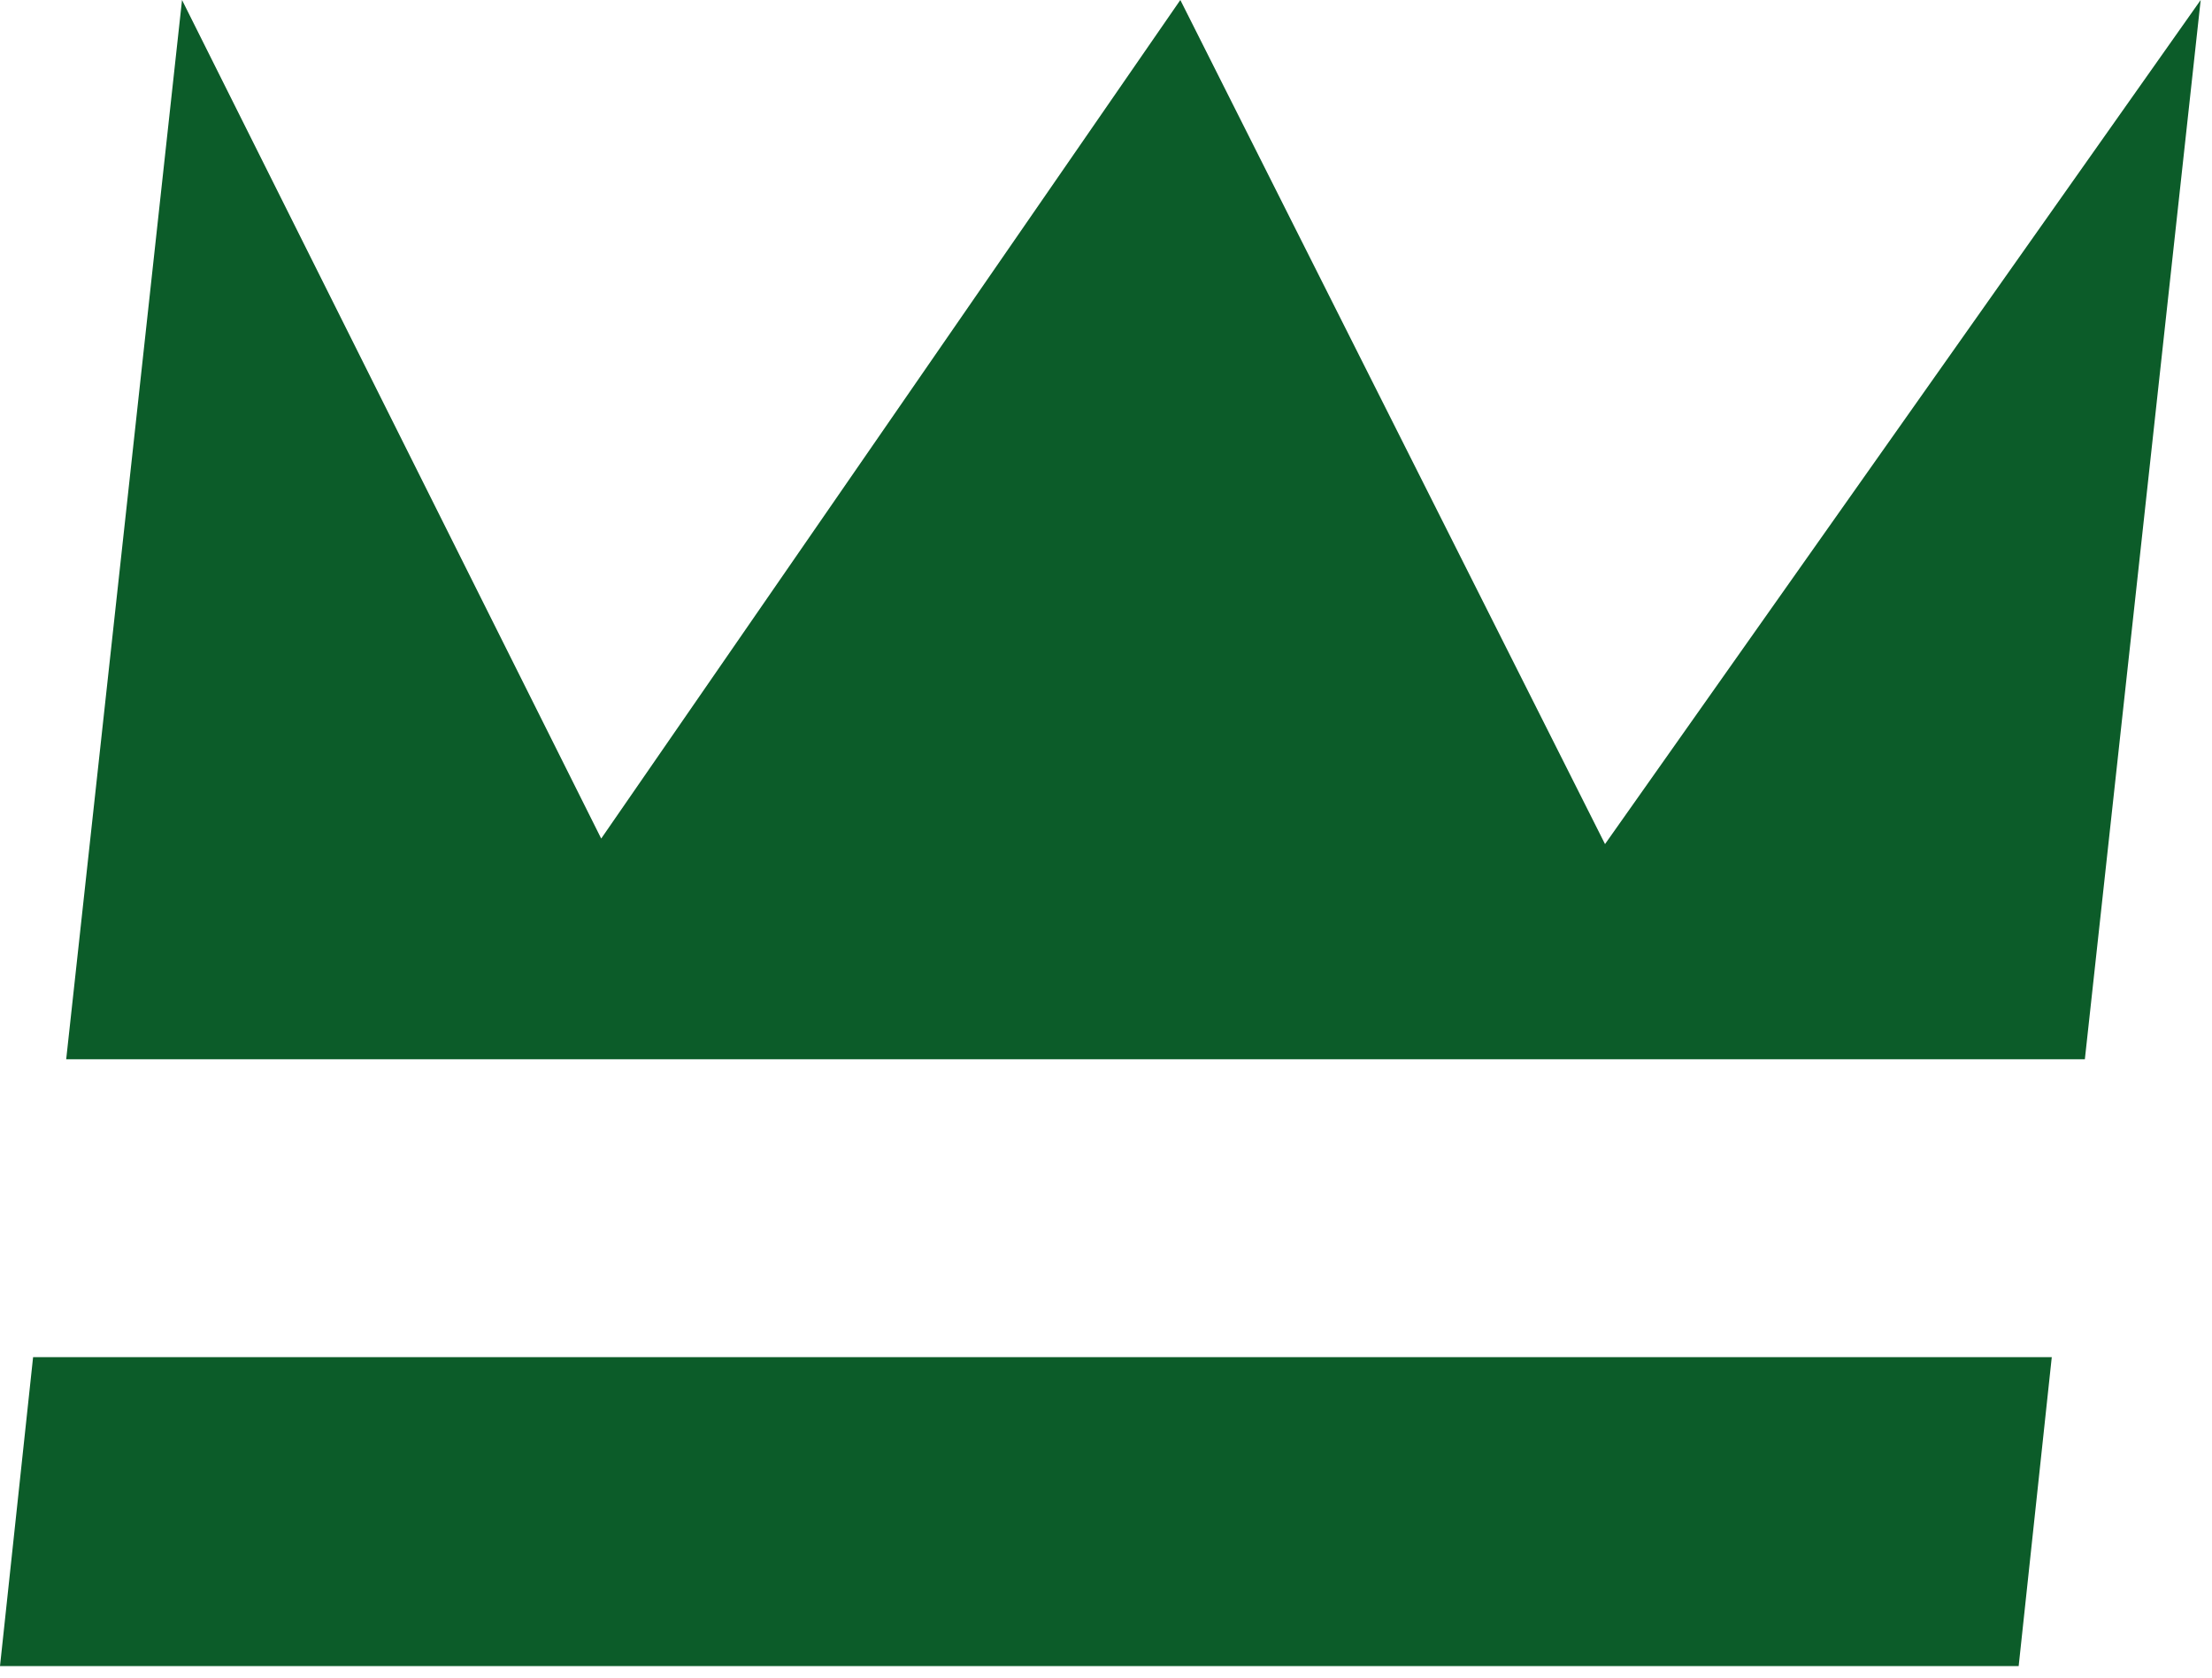 <?xml version="1.0" encoding="UTF-8"?> <svg xmlns="http://www.w3.org/2000/svg" width="149" height="113" viewBox="0 0 149 113" fill="none"> <path d="M4.459 71.332L12.261 0L40.497 56.471L79.507 0L108.114 56.843L148.238 0L140.436 71.332H4.459Z" fill="#0C5C29"></path> <path d="M0 112.199L2.229 91.394H138.207L135.977 112.199H0Z" fill="#0C5C29"></path> </svg> 